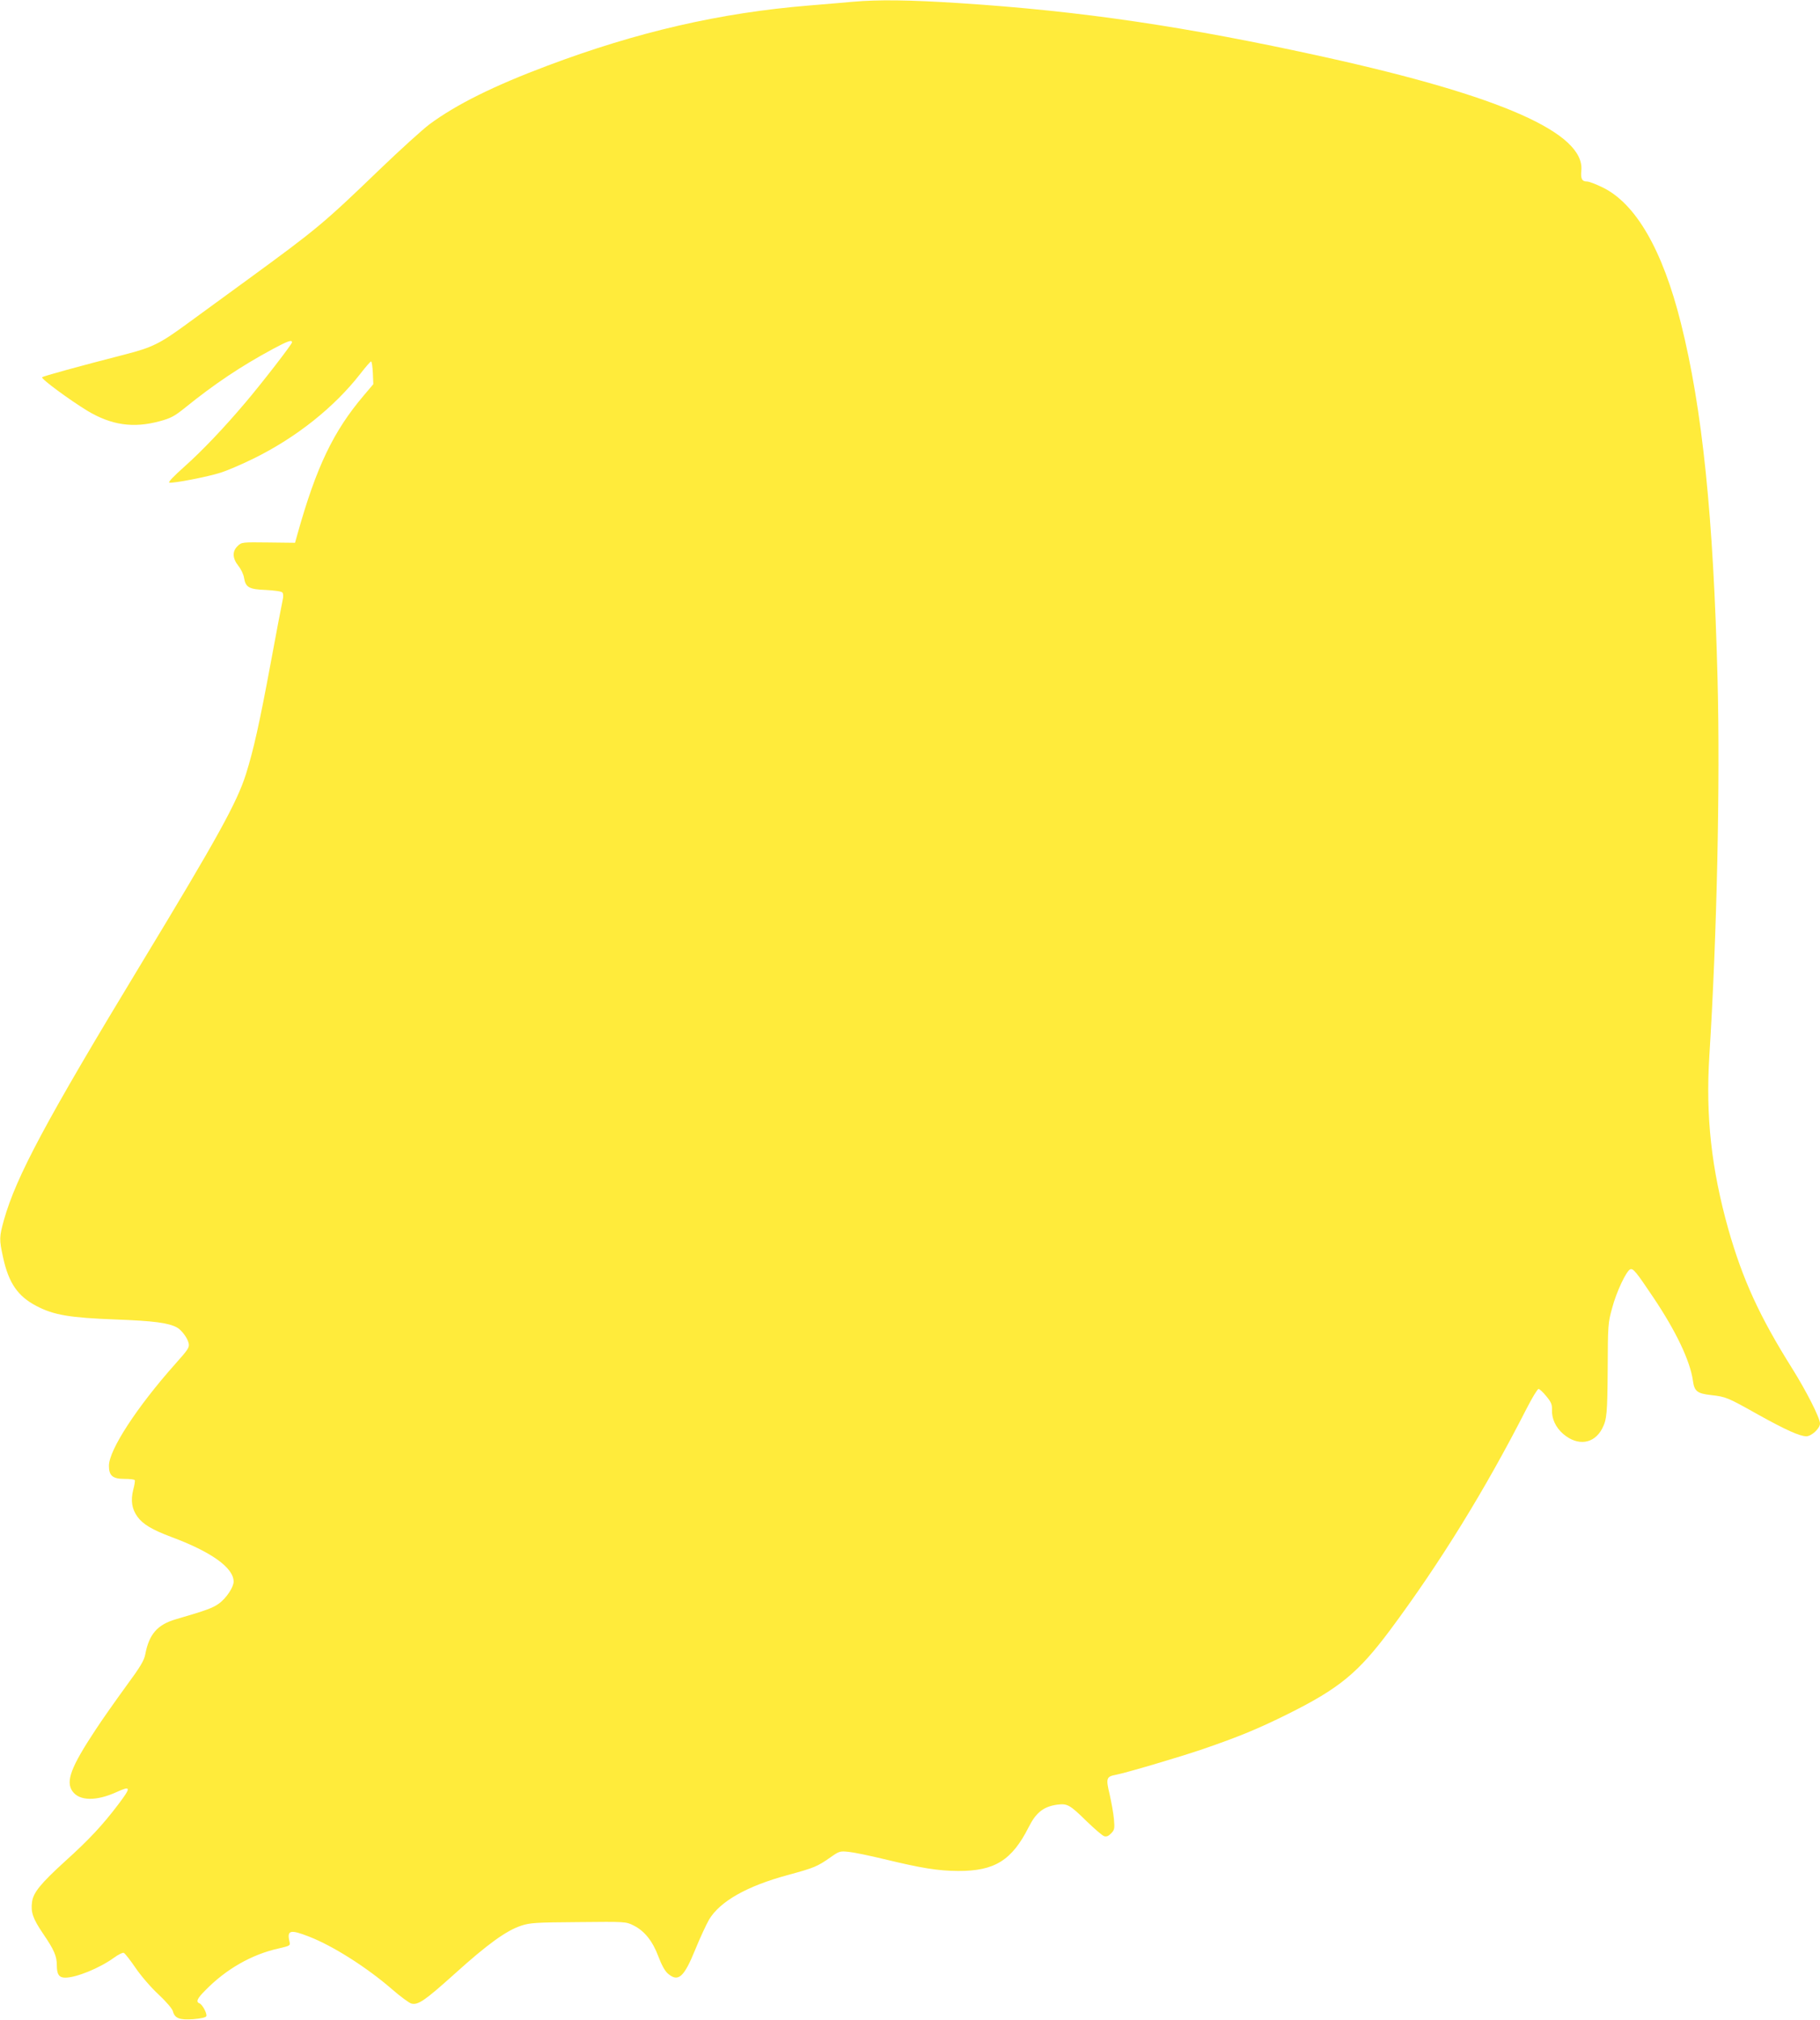 <?xml version="1.0" standalone="no"?>
<!DOCTYPE svg PUBLIC "-//W3C//DTD SVG 20010904//EN"
 "http://www.w3.org/TR/2001/REC-SVG-20010904/DTD/svg10.dtd">
<svg version="1.0" xmlns="http://www.w3.org/2000/svg"
 width="1153pt" height="1280pt" viewBox="0 0 1153 1280"
 preserveAspectRatio="xMidYMid meet">
<g transform="translate(0,1280) scale(0.1,-0.1)"
fill="#ffeb3b" stroke="none">
<path d="M5405 12789 c-49 -5 -176 -15 -281 -24 -562 -46 -1087 -167 -1658
-382 -340 -128 -574 -244 -746 -371 -41 -31 -183 -159 -315 -286 -354 -341
-396 -376 -830 -693 -143 -104 -319 -233 -392 -286 -168 -123 -217 -148 -388
-192 -296 -76 -520 -138 -528 -145 -10 -9 174 -144 287 -213 152 -91 291 -111
457 -66 70 19 93 31 158 83 189 153 356 265 560 375 93 50 121 60 121 42 0
-12 -192 -260 -294 -380 -135 -160 -275 -307 -386 -406 -72 -64 -107 -101 -97
-103 27 -5 248 38 327 64 41 13 134 53 205 88 271 133 512 325 678 538 33 43
64 78 68 78 4 0 9 -32 11 -72 l3 -72 -60 -71 c-193 -227 -301 -453 -420 -877
l-16 -57 -169 2 c-166 2 -169 2 -194 -22 -36 -34 -34 -78 4 -126 17 -21 33
-55 36 -76 10 -61 32 -73 140 -77 56 -3 97 -9 103 -16 6 -7 7 -26 1 -51 -5
-22 -39 -200 -75 -395 -72 -388 -109 -552 -157 -705 -57 -180 -182 -406 -663
-1200 -607 -1002 -792 -1349 -870 -1624 -30 -109 -31 -122 -5 -240 35 -160 93
-244 210 -305 110 -58 211 -75 505 -86 238 -9 330 -21 385 -50 29 -15 68 -67
75 -100 6 -27 -2 -39 -85 -132 -243 -273 -420 -545 -420 -645 0 -63 24 -83 99
-83 33 0 62 -3 65 -8 2 -4 -2 -32 -10 -61 -17 -69 -9 -121 27 -171 35 -48 93
-82 212 -127 256 -95 397 -196 397 -284 0 -35 -46 -104 -92 -138 -40 -29 -81
-44 -273 -100 -118 -34 -171 -95 -195 -224 -8 -39 -31 -78 -121 -200 -61 -84
-149 -208 -194 -277 -156 -236 -190 -327 -146 -389 44 -62 150 -64 280 -5 92
42 93 31 9 -80 -98 -129 -181 -219 -335 -358 -156 -142 -202 -199 -210 -258
-9 -65 5 -106 71 -203 69 -101 86 -141 86 -199 0 -57 14 -78 53 -78 71 0 219
61 310 127 26 19 54 33 61 30 8 -3 42 -47 76 -97 35 -51 99 -125 146 -168 47
-44 85 -89 89 -104 12 -46 42 -57 130 -51 48 4 79 11 82 19 6 16 -24 73 -43
81 -24 9 -16 30 34 80 133 137 296 230 467 268 73 17 75 18 69 43 -17 73 4 79
124 32 150 -58 366 -195 525 -333 54 -47 110 -88 123 -91 43 -11 86 19 274
188 207 187 327 274 421 305 58 19 91 21 364 23 298 3 300 3 348 -21 69 -34
121 -98 158 -197 21 -56 42 -93 61 -109 65 -55 101 -23 173 154 30 74 70 159
87 189 69 115 239 212 498 282 169 46 188 54 272 113 54 38 59 40 115 34 32
-3 133 -24 224 -46 240 -58 340 -74 469 -75 231 -1 341 67 448 280 46 91 94
128 179 140 65 8 79 1 188 -106 50 -48 99 -91 111 -94 14 -4 27 1 44 19 21 22
22 31 17 89 -3 36 -16 106 -27 156 -25 103 -21 114 38 125 63 12 400 111 552
163 227 78 351 129 540 223 325 162 444 260 647 532 316 425 603 890 865 1404
35 68 68 123 75 123 6 0 28 -20 49 -46 30 -36 37 -52 36 -84 -3 -57 24 -115
71 -155 92 -79 196 -64 247 34 30 58 33 96 35 376 1 279 2 294 28 387 27 103
90 236 115 246 19 7 38 -17 146 -178 145 -216 233 -402 251 -528 9 -67 27 -81
116 -91 94 -11 102 -14 296 -123 180 -100 264 -137 306 -138 33 0 87 50 87 81
0 35 -85 203 -177 350 -206 328 -313 562 -404 882 -107 382 -144 715 -120
1097 48 760 69 1727 52 2387 -26 1028 -96 1713 -232 2255 -116 465 -287 761
-499 862 -41 20 -84 36 -95 36 -33 0 -42 17 -37 69 23 238 -506 472 -1628 720
-875 193 -1538 291 -2308 341 -323 21 -520 23 -677 9z"/>
</g>
</svg>
